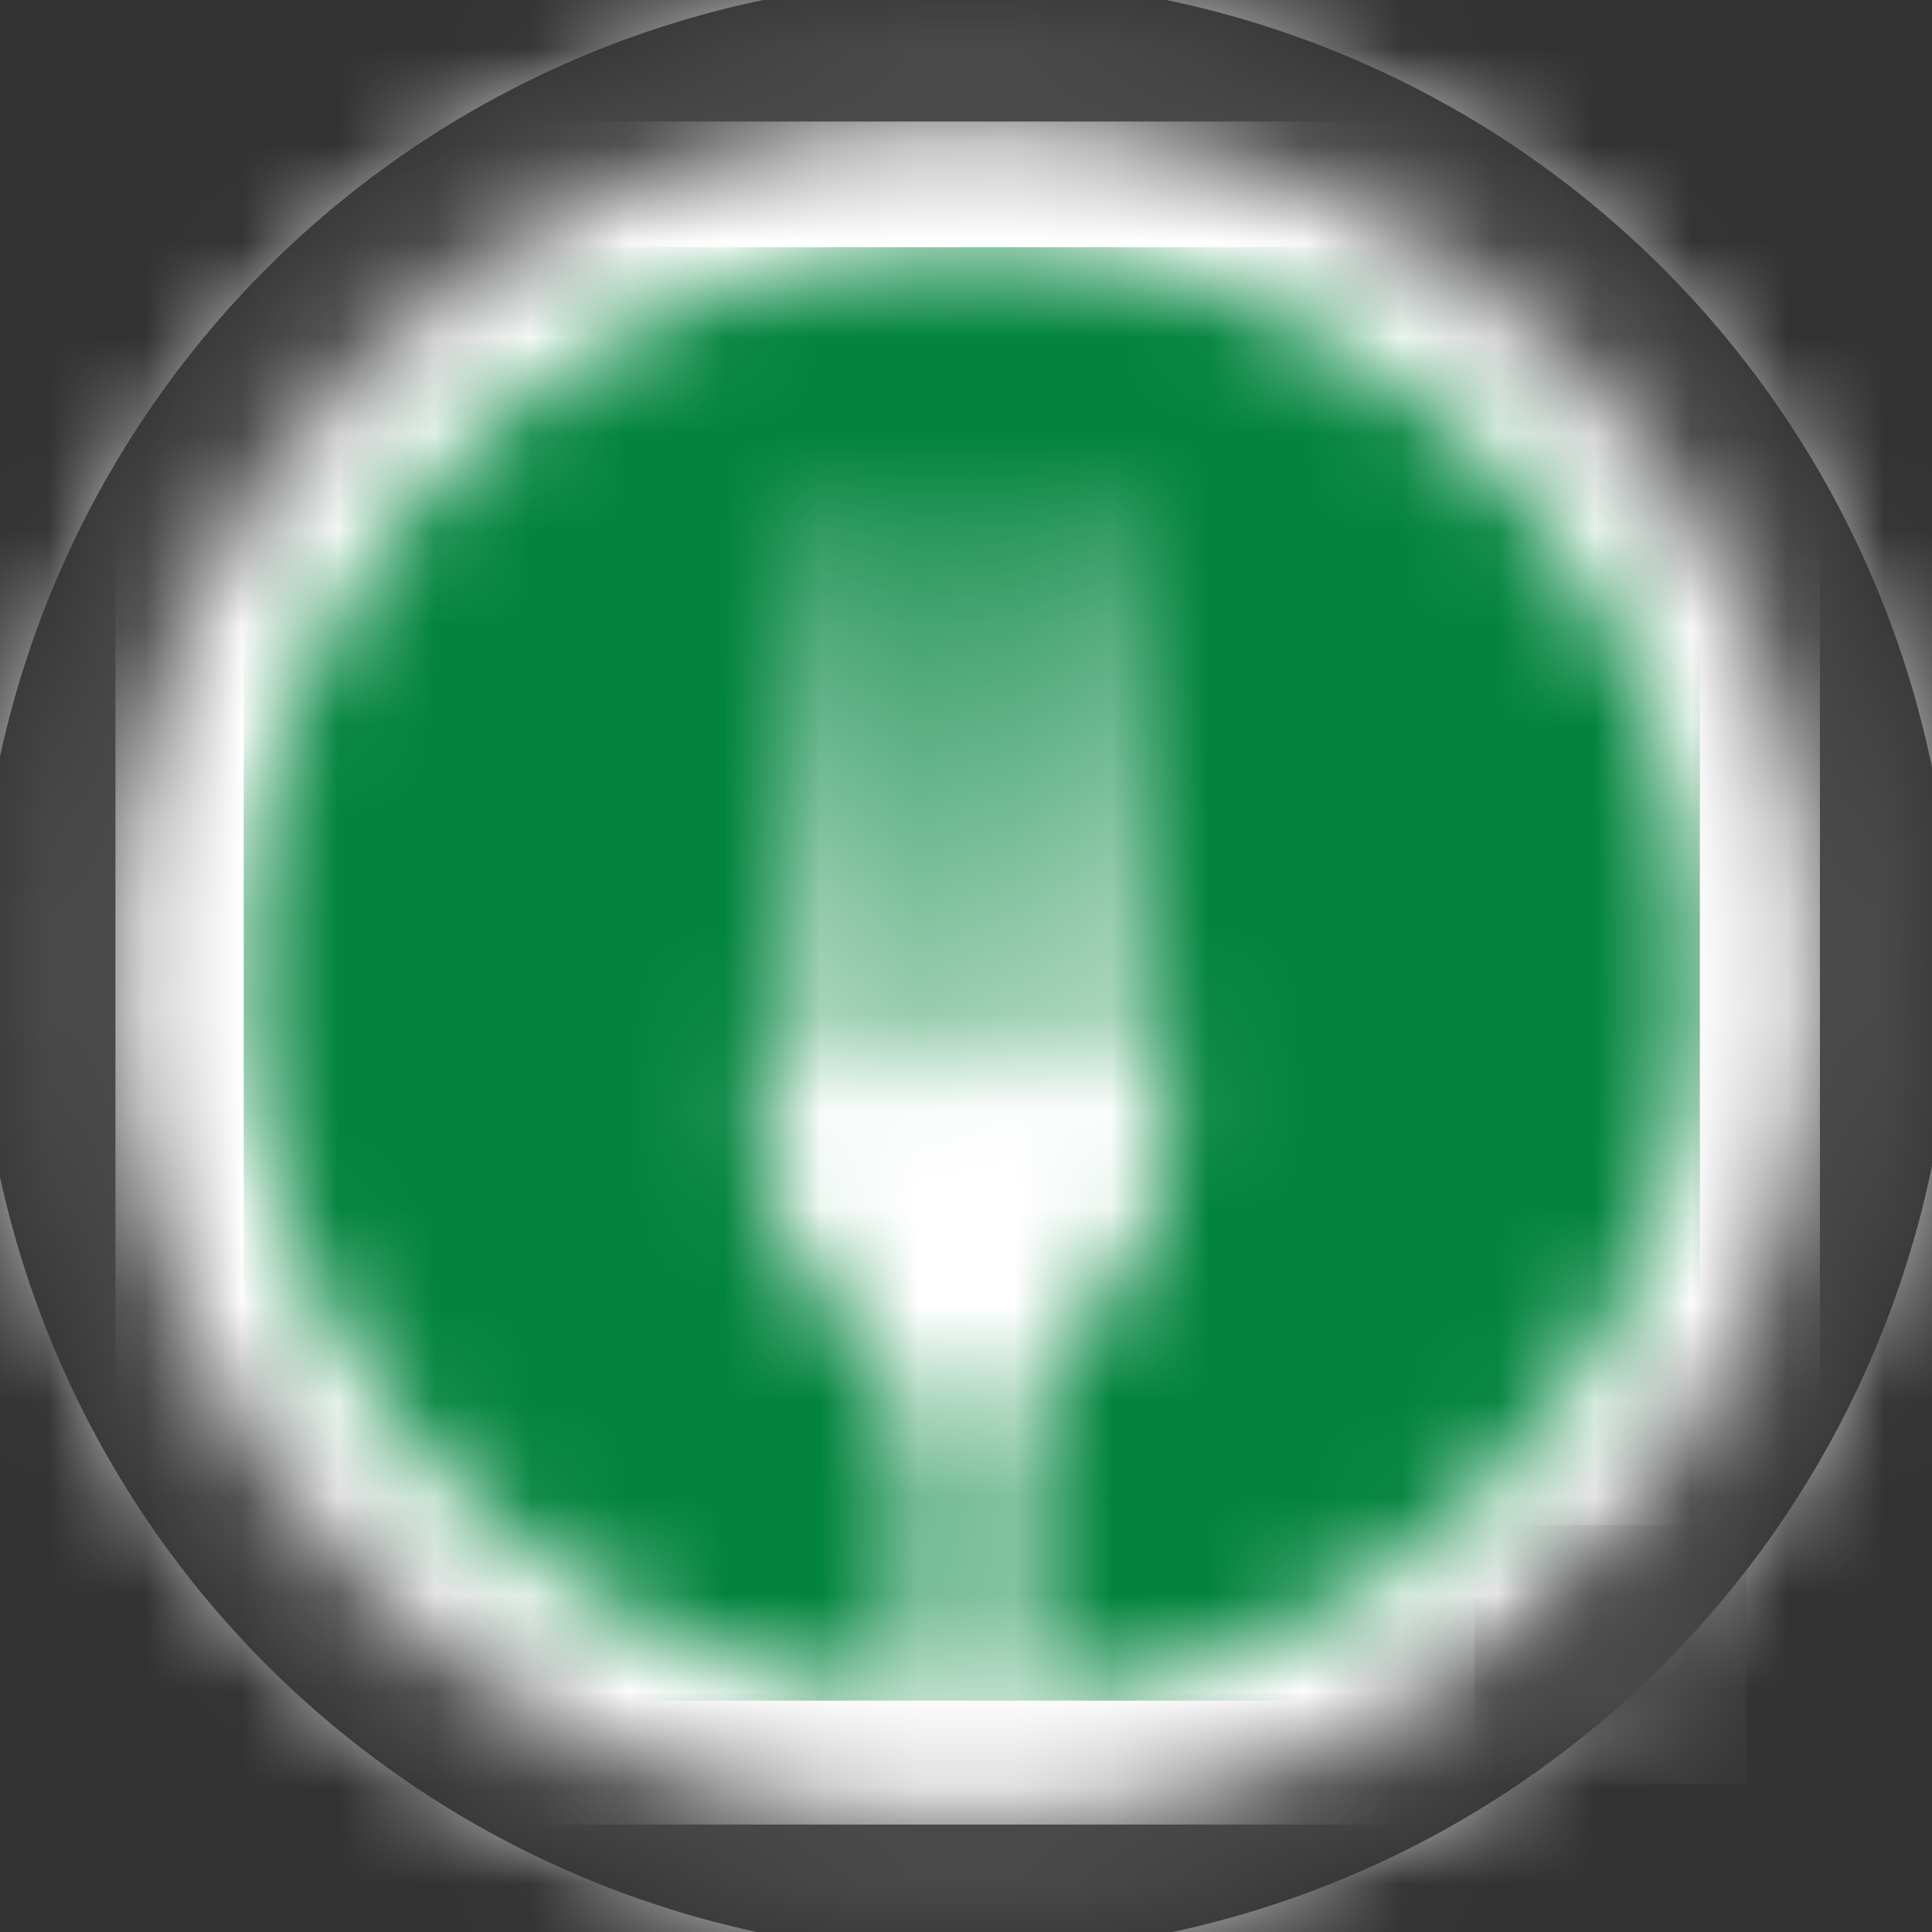 <svg width="20" height="20" viewBox="0 0 20 20" fill="none" xmlns="http://www.w3.org/2000/svg"><rect x="0" y="0" width="20" height="20" fill="#333333" stroke="none"/><mask id="a" maskUnits="userSpaceOnUse" x="0" y="0" width="20" height="20"><path fill-rule="evenodd" clip-rule="evenodd" d="M0 10C0 4.477 4.477 0 10 0s10 4.477 10 10-4.477 10-10 10S0 15.523 0 10z" fill="#fff"/></mask><g mask="url(#a)" clip-rule="evenodd"><path fill-rule="evenodd" d="M-.336 20.39h20.743V-.336H-.336V20.39z" fill="#fff"/><path d="M3.328 10.007a6.66 6.66 0 1 1 13.32 0 6.66 6.66 0 0 1-13.32 0z" stroke="#4A4A4A" stroke-width="7.124"/></g><mask id="b" maskUnits="userSpaceOnUse" x="1" y="1" width="18" height="18"><path fill-rule="evenodd" clip-rule="evenodd" d="M1.195 10.072c0-4.868 3.95-8.814 8.822-8.814 4.871 0 8.82 3.946 8.82 8.814s-3.949 8.814-8.82 8.814c-4.872 0-8.822-3.946-8.822-8.814z" fill="#fff"/></mask><path fill-rule="evenodd" clip-rule="evenodd" d="M1.195 18.888H18.84V1.258H1.195v17.63z" fill="#fff" mask="url(#b)"/><mask id="c" maskUnits="userSpaceOnUse" x="15" y="15" width="4" height="4"><path fill-rule="evenodd" clip-rule="evenodd" d="M15.262 17.772l2.186-1.987.63 2.682-2.816-.695z" fill="#fff"/></mask><path fill-rule="evenodd" clip-rule="evenodd" d="M15.262 18.469h2.817v-2.684h-2.817v2.684z" fill="#4A4A4A" mask="url(#c)"/><mask id="d" maskUnits="userSpaceOnUse" x="2" y="2" width="16" height="16"><path fill-rule="evenodd" clip-rule="evenodd" d="M10.06 2.559a7.533 7.533 0 0 1 7.536 7.53c0 4.006-3.133 7.28-7.083 7.515a430.481 430.481 0 0 1-.016-2.332c0-.41.276-1.035.466-1.28.349-.448.95-1.085 1.028-1.58.07-.451.102-1.049.088-1.305-.018-.33-.413-5.937-.413-5.937h-.213s-.106 5.555-.106 5.713c0 .272-.484.284-.484.007 0-.11-.218-5.696-.218-5.696l-.172.006s-.265 5.572-.265 5.683c0 .301-.437.295-.437-.011 0-.11-.248-5.678-.248-5.678l-.165.001s-.203 5.573-.2 5.683c.005.324-.509.318-.509 0 0-.095-.11-5.714-.11-5.714H8.35l-.426 5.944c-.012.454-.044.92.064 1.29.249.845.902 1.33 1.08 1.6.196.295.502.86.497 1.28l-.056 2.318c-3.905-.281-6.986-3.534-6.986-7.507a7.533 7.533 0 0 1 7.537-7.53z" fill="#fff"/></mask><path fill-rule="evenodd" clip-rule="evenodd" d="M2.523 17.605h15.074V2.559H2.523v15.046z" fill="#02843D" mask="url(#d)"/></svg>